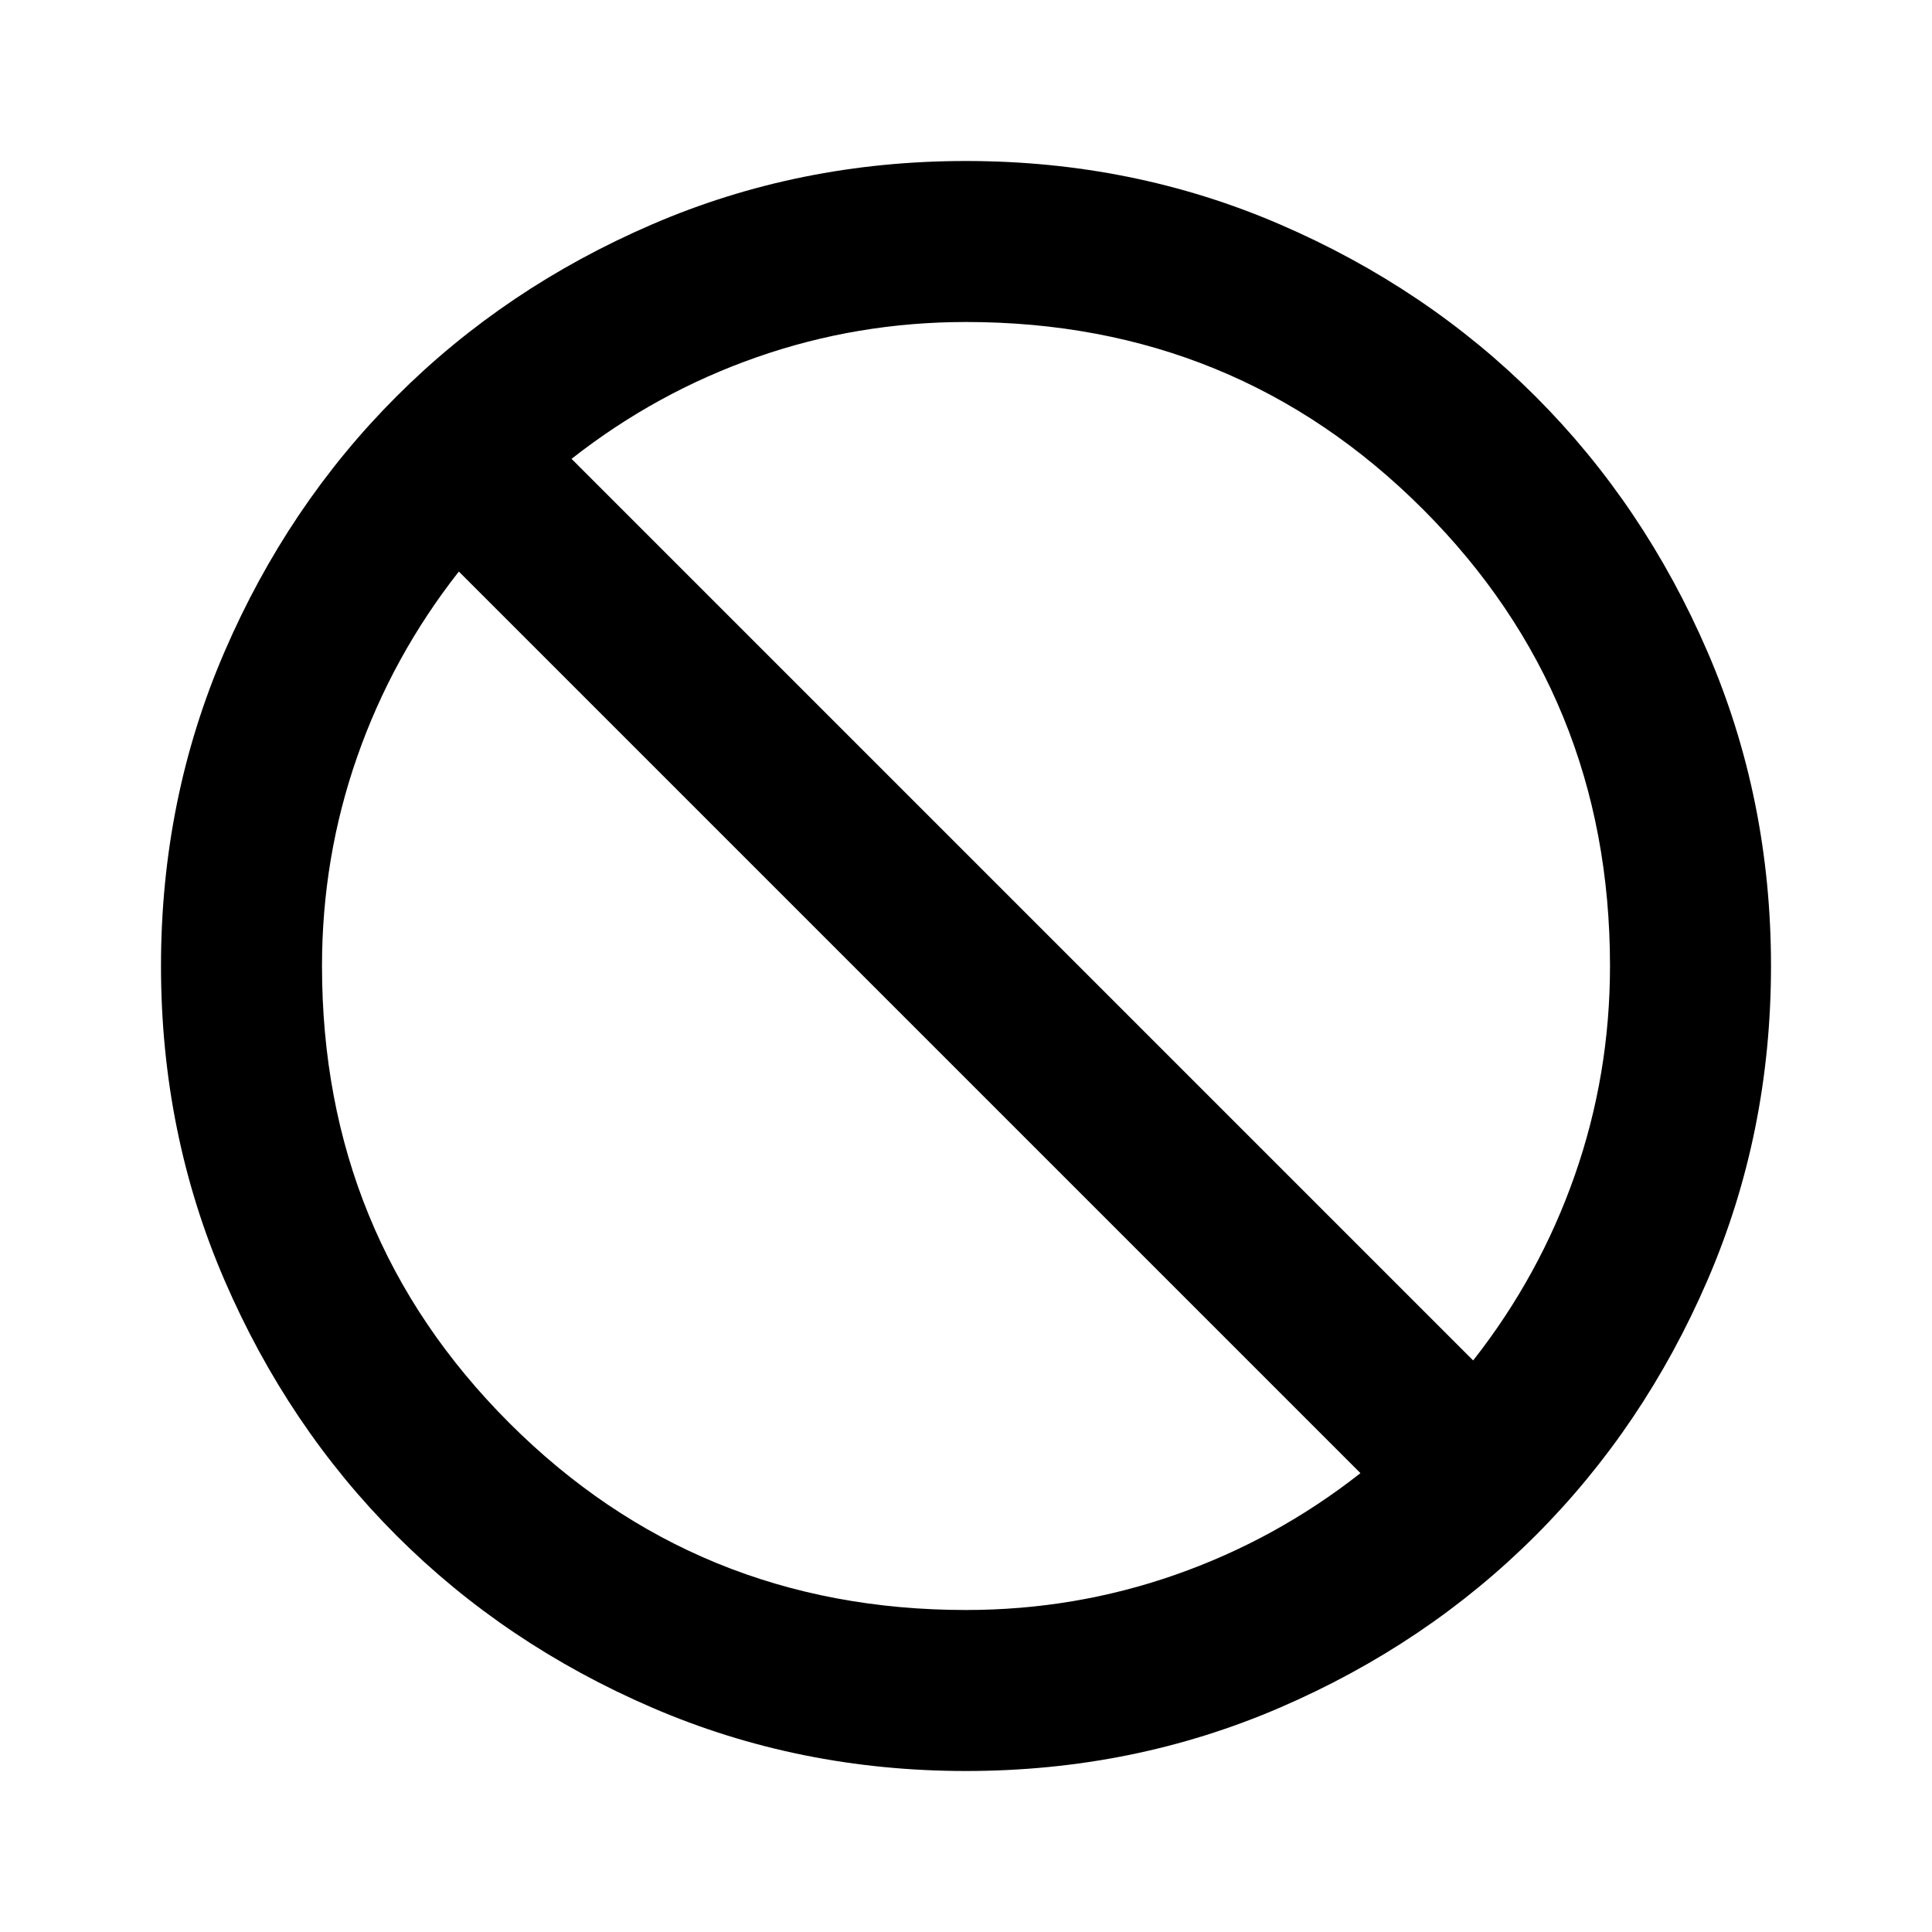 <?xml version="1.0" encoding="UTF-8"?>
<svg xmlns="http://www.w3.org/2000/svg" height="24" viewBox="0 -960 960 960" width="24">
  <path d="M480-80q-83 0-156-31.5T197-197q-54-54-85.5-127T80-480q0-83 31.5-156T197-763q54-54 127-85.5T480-880q83 0 156 31.5T763-763q54 54 85.5 127T880-480q0 83-31.5 156T763-197q-54 54-127 85.5T480-80Zm0-80q54 0 104-17.5t92-50.5L228-676q-33 42-50.5 92T160-480q0 134 93 227t227 93Zm252-124q33-42 50.5-92T800-480q0-134-93-227t-227-93q-54 0-104 17.5T284-732l448 448Z"></path>
</svg>
